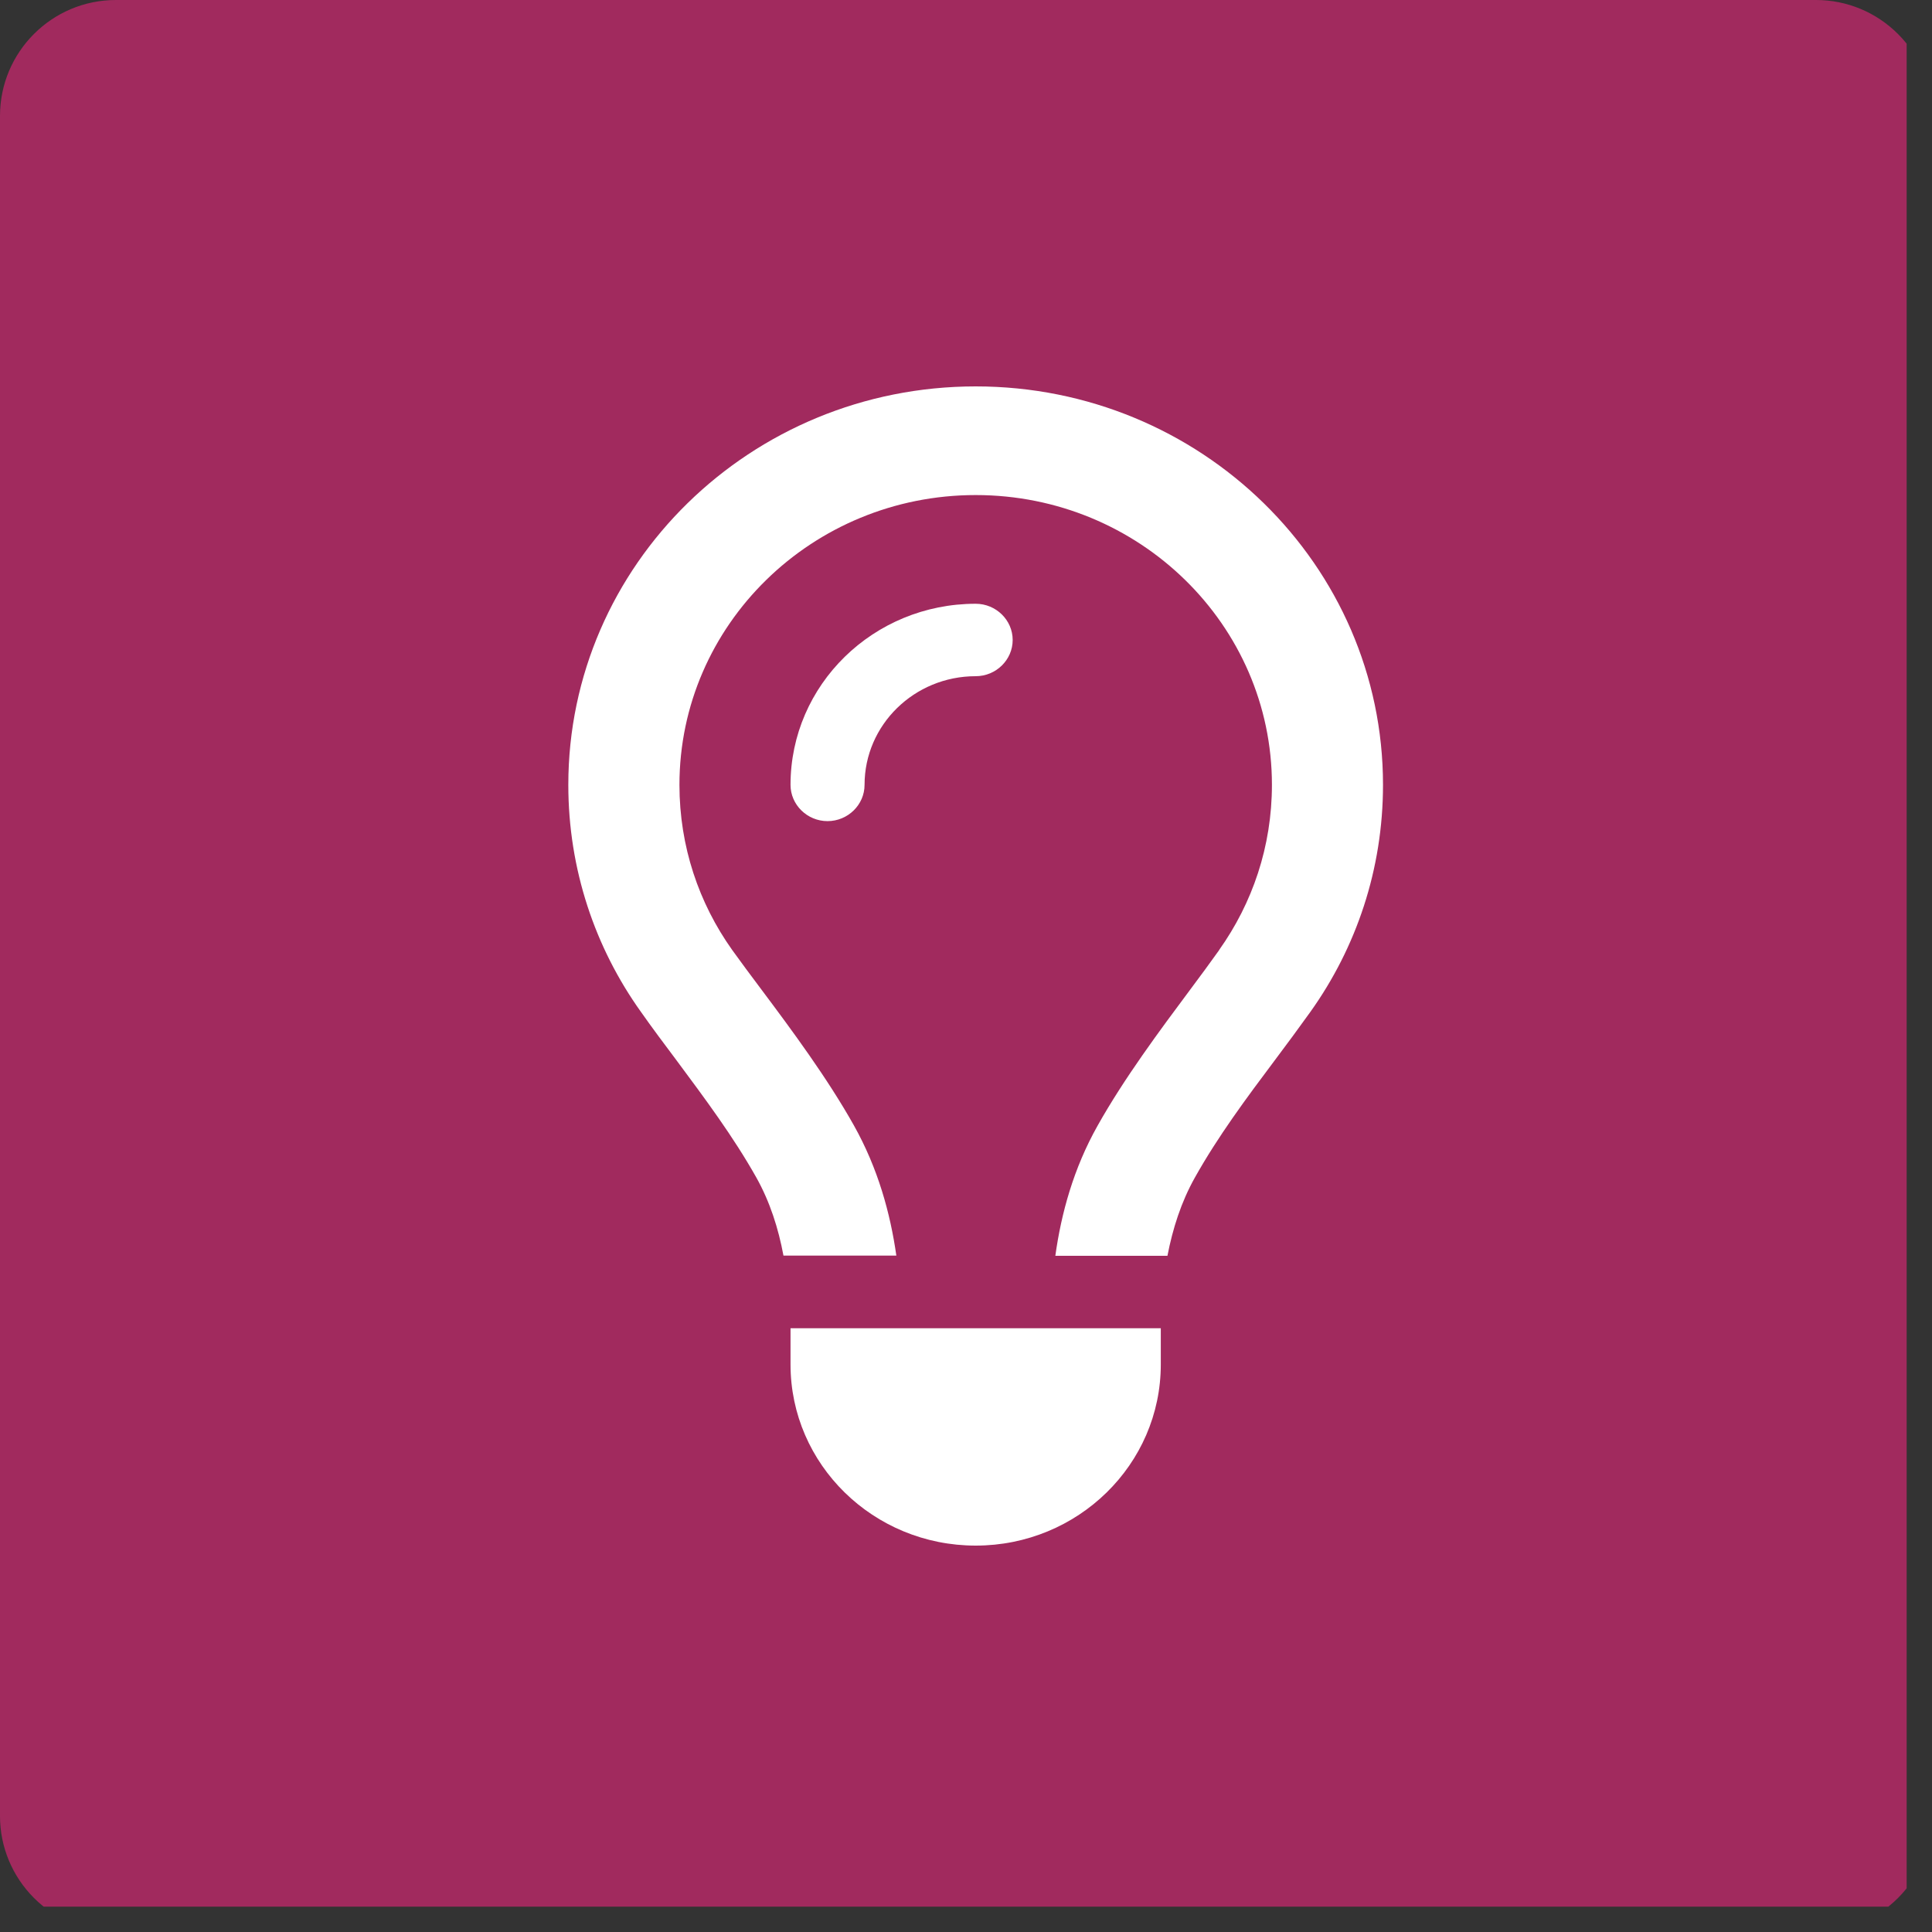 <svg xmlns="http://www.w3.org/2000/svg" xmlns:xlink="http://www.w3.org/1999/xlink" width="50" zoomAndPan="magnify" viewBox="0 0 37.5 37.5" height="50" preserveAspectRatio="xMidYMid meet" version="1.0"><rect x="0" y="0" width="37.5" height="37.5" fill="#333333" stroke="none"/><defs><clipPath id="b1226d0391"><path d="M 0 0 L 37.008 0 L 37.008 37.008 L 0 37.008 Z M 0 0 " clip-rule="nonzero"/></clipPath><clipPath id="7f77a99fcc"><path d="M 2.25 0 L 35.25 0 C 35.848 0 36.418 0.238 36.84 0.66 C 37.262 1.082 37.5 1.652 37.5 2.25 L 37.5 35.25 C 37.5 35.848 37.262 36.418 36.84 36.84 C 36.418 37.262 35.848 37.5 35.25 37.5 L 2.25 37.5 C 1.652 37.5 1.082 37.262 0.66 36.84 C 0.238 36.418 0 35.848 0 35.25 L 0 2.25 C 0 1.008 1.008 0 2.25 0 " clip-rule="nonzero"/></clipPath><clipPath id="d68c347354"><path d="M 11 7.5 L 27 7.5 L 27 30 L 11 30 Z M 11 7.5 " clip-rule="nonzero"/></clipPath></defs><g clip-path="url(#b1226d0391)"><g clip-path="url(#7f77a99fcc)"><path fill="#a12a5e" d="M 0 0 L 37.5 0 L 37.5 37.5 L 0 37.5 Z M 0 0 " fill-opacity="1" fill-rule="nonzero"/></g></g><g clip-path="url(#d68c347354)"><path fill="#ffffff" d="M 23.664 18.438 C 24.309 17.531 24.688 16.43 24.688 15.234 C 24.688 12.129 22.113 9.609 18.938 9.609 C 15.762 9.609 13.188 12.129 13.188 15.234 C 13.188 16.43 13.566 17.531 14.211 18.438 C 14.379 18.672 14.574 18.934 14.785 19.215 C 15.367 19.992 16.059 20.926 16.574 21.844 C 17.043 22.68 17.281 23.551 17.398 24.371 L 15.207 24.371 C 15.109 23.844 14.945 23.328 14.68 22.855 C 14.234 22.062 13.68 21.32 13.129 20.578 C 12.895 20.266 12.66 19.953 12.438 19.637 C 11.551 18.395 11.031 16.875 11.031 15.234 C 11.031 10.965 14.57 7.5 18.938 7.5 C 23.305 7.5 26.844 10.965 26.844 15.234 C 26.844 16.875 26.324 18.395 25.434 19.641 C 25.207 19.957 24.977 20.27 24.742 20.582 C 24.188 21.32 23.637 22.062 23.191 22.859 C 22.926 23.332 22.762 23.848 22.66 24.375 L 20.484 24.375 C 20.598 23.555 20.836 22.68 21.305 21.848 C 21.82 20.93 22.512 20 23.094 19.219 C 23.305 18.938 23.496 18.676 23.664 18.441 Z M 18.938 13.125 C 17.746 13.125 16.781 14.07 16.781 15.234 C 16.781 15.621 16.457 15.938 16.062 15.938 C 15.668 15.938 15.344 15.621 15.344 15.234 C 15.344 13.293 16.953 11.719 18.938 11.719 C 19.332 11.719 19.656 12.035 19.656 12.422 C 19.656 12.809 19.332 13.125 18.938 13.125 Z M 18.938 30 C 16.953 30 15.344 28.426 15.344 26.484 L 15.344 25.781 L 22.531 25.781 L 22.531 26.484 C 22.531 28.426 20.922 30 18.938 30 Z M 18.938 30 " fill-opacity="1" fill-rule="nonzero"/></g></svg>